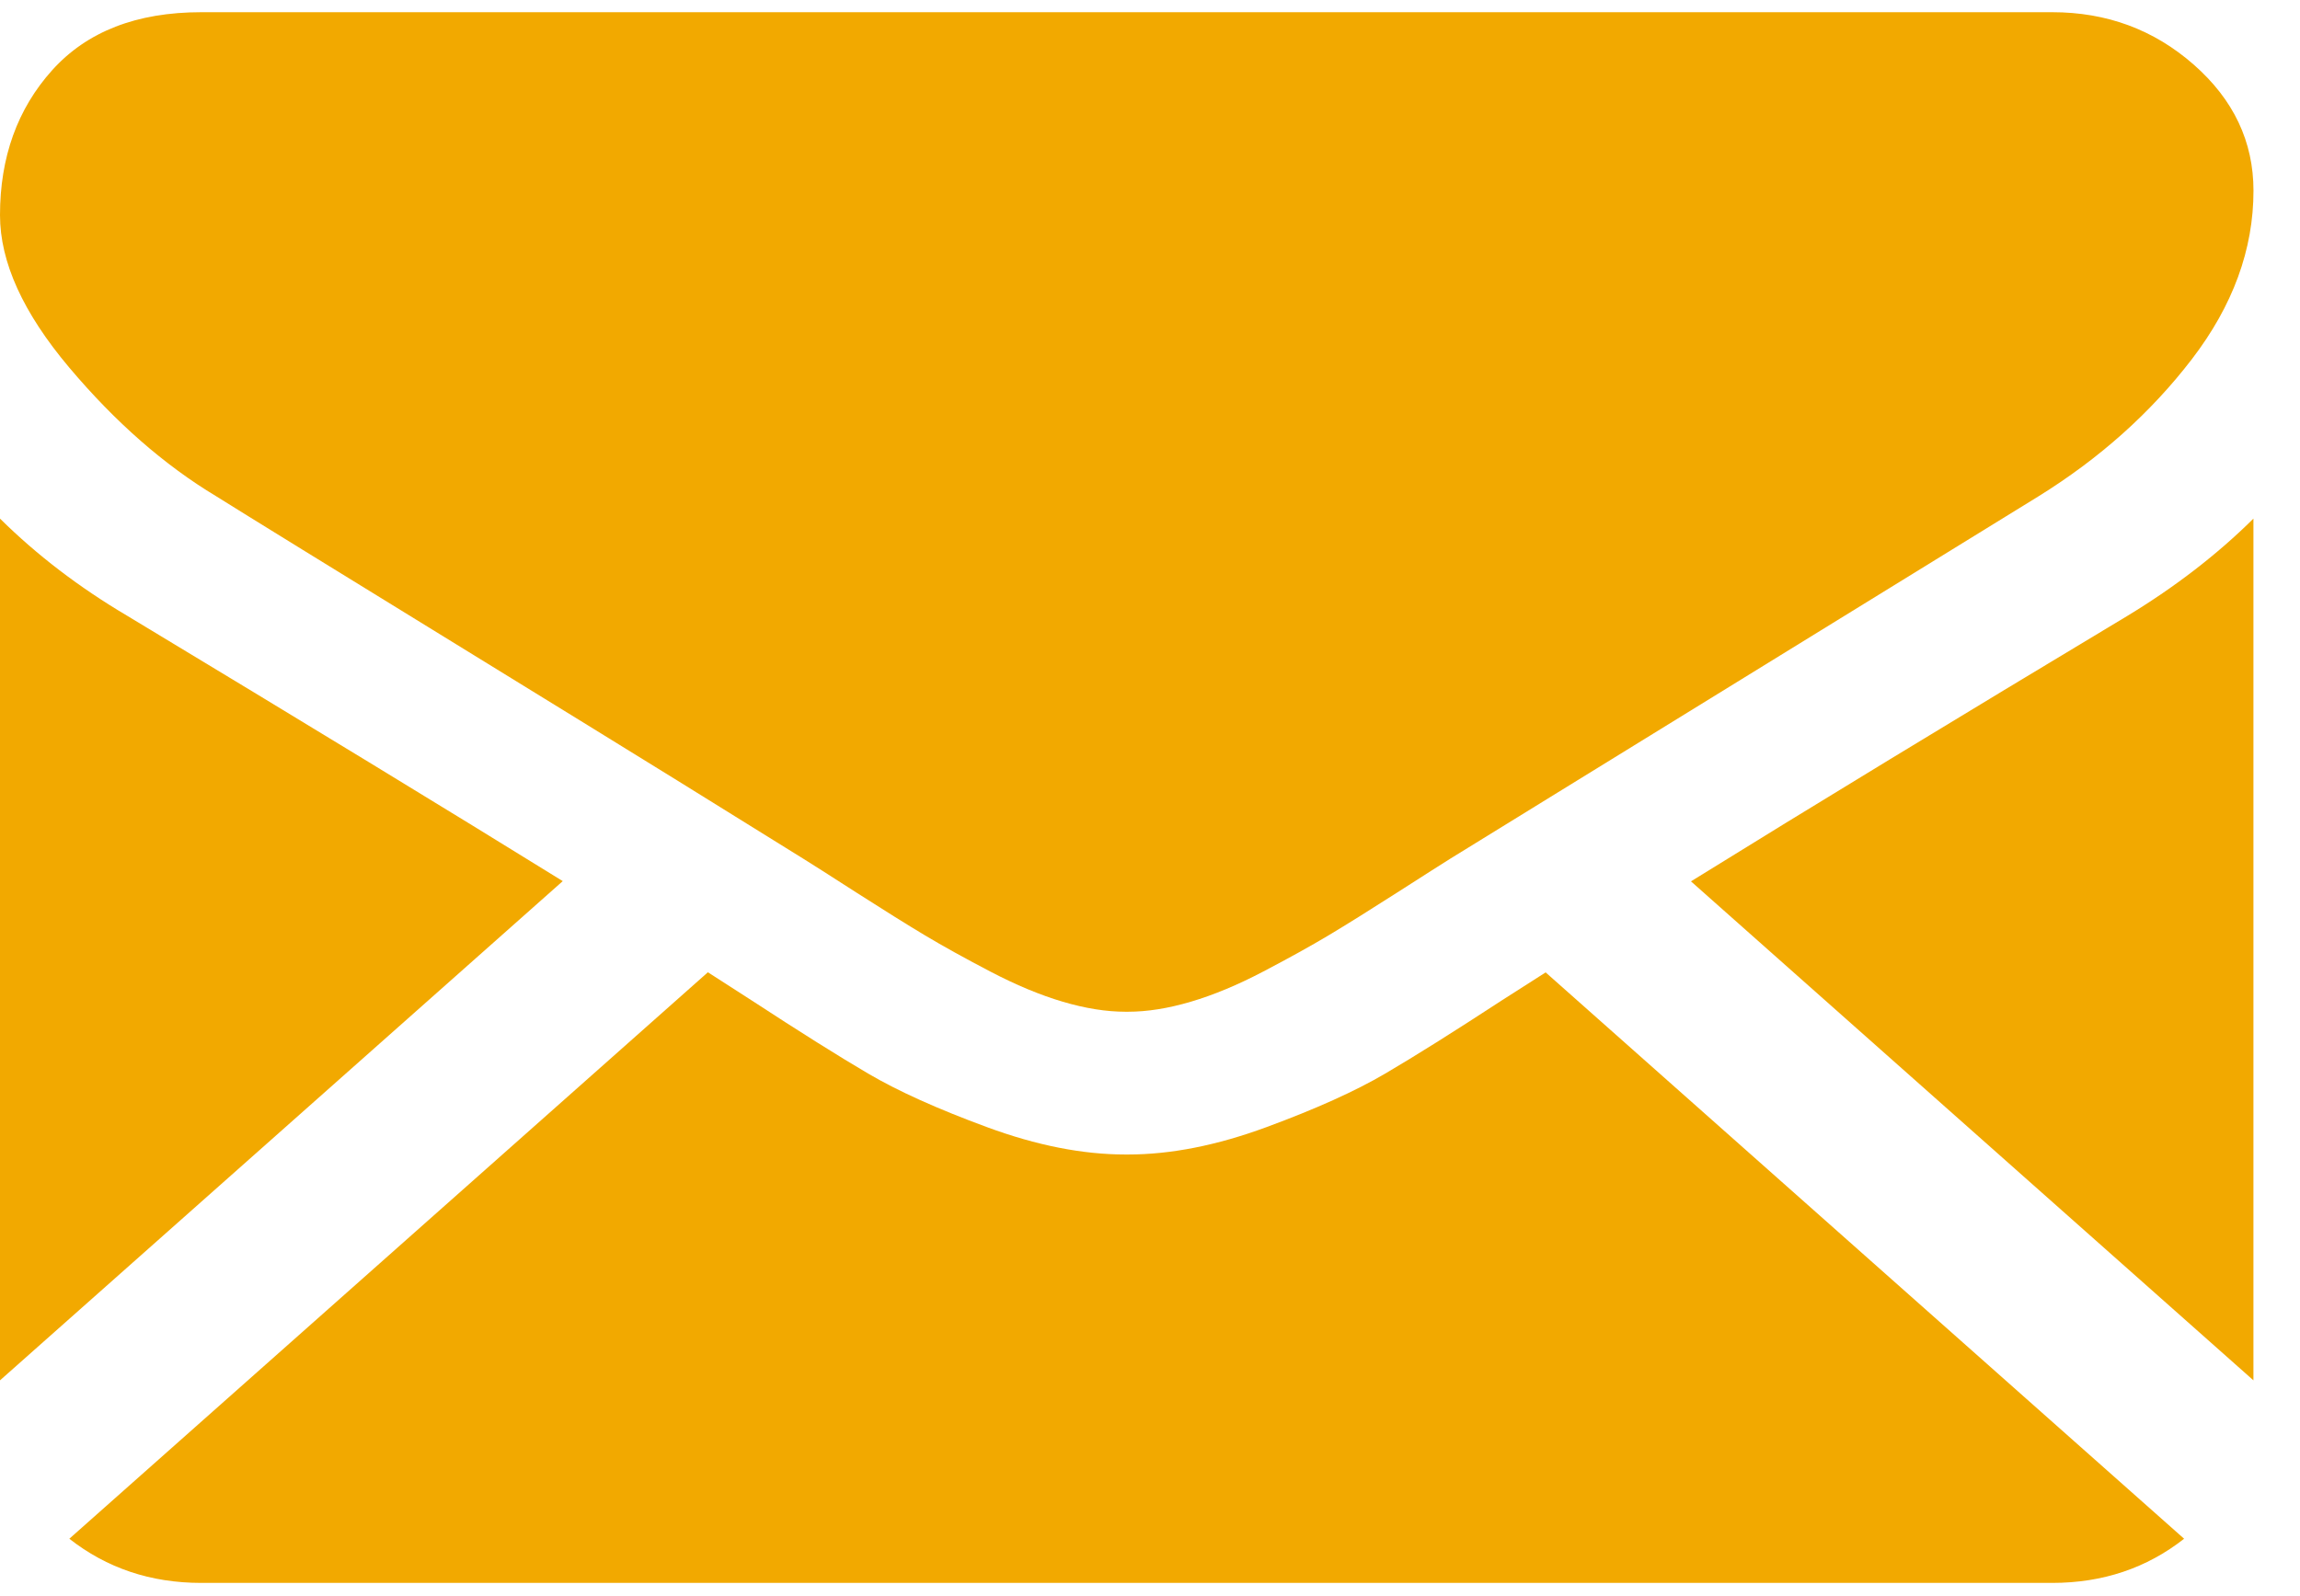 <svg width="49" height="34" viewBox="0 0 49 34" fill="none" xmlns="http://www.w3.org/2000/svg">
<path d="M43.722 33.727C44.801 33.727 45.736 33.41 46.531 32.786L32.929 20.719C32.603 20.926 32.287 21.128 31.988 21.32C30.97 21.985 30.144 22.504 29.509 22.876C28.875 23.249 28.031 23.629 26.978 24.017C25.924 24.406 24.942 24.599 24.03 24.599H24.004H23.977C23.066 24.599 22.084 24.406 21.03 24.017C19.976 23.629 19.132 23.249 18.498 22.876C17.864 22.504 17.038 21.985 16.02 21.32C15.736 21.135 15.421 20.933 15.081 20.716L1.477 32.786C2.272 33.41 3.207 33.727 4.286 33.727H43.722Z" fill="#F2A900"/>
<path d="M2.706 13.118C1.688 12.516 0.786 11.827 0 11.05V29.411L11.989 18.774C9.59 17.289 6.5 15.406 2.706 13.118Z" fill="#F2A900"/>
<path d="M45.33 13.118C41.68 15.31 38.579 17.196 36.025 18.779L48.008 29.411V11.05C47.24 11.811 46.347 12.5 45.33 13.118Z" fill="#F2A900"/>
<path d="M43.722 0.26H4.287C2.911 0.26 1.853 0.672 1.112 1.495C0.371 2.319 0 3.35 0 4.585C0 5.584 0.492 6.665 1.474 7.83C2.456 8.995 3.501 9.91 4.608 10.575C5.215 10.956 7.046 12.085 10.101 13.963C11.749 14.976 13.183 15.86 14.416 16.622C15.466 17.272 16.372 17.834 17.119 18.3C17.205 18.354 17.34 18.44 17.52 18.553C17.713 18.676 17.957 18.832 18.258 19.026C18.839 19.398 19.321 19.699 19.705 19.929C20.089 20.159 20.553 20.416 21.098 20.701C21.643 20.986 22.157 21.201 22.639 21.343C23.121 21.486 23.568 21.557 23.978 21.557H24.005H24.032C24.442 21.557 24.889 21.486 25.371 21.343C25.853 21.201 26.367 20.987 26.912 20.701C27.456 20.416 27.92 20.159 28.305 19.929C28.689 19.699 29.171 19.398 29.752 19.026C30.053 18.832 30.297 18.676 30.49 18.554C30.669 18.439 30.804 18.354 30.891 18.3C31.473 17.941 32.381 17.381 33.602 16.629C35.823 15.26 39.094 13.245 43.429 10.575C44.732 9.767 45.822 8.792 46.697 7.652C47.571 6.511 48.009 5.315 48.009 4.063C48.009 3.017 47.584 2.122 46.736 1.377C45.888 0.632 44.883 0.26 43.722 0.26Z" fill="#F2A900"/>
</svg>
